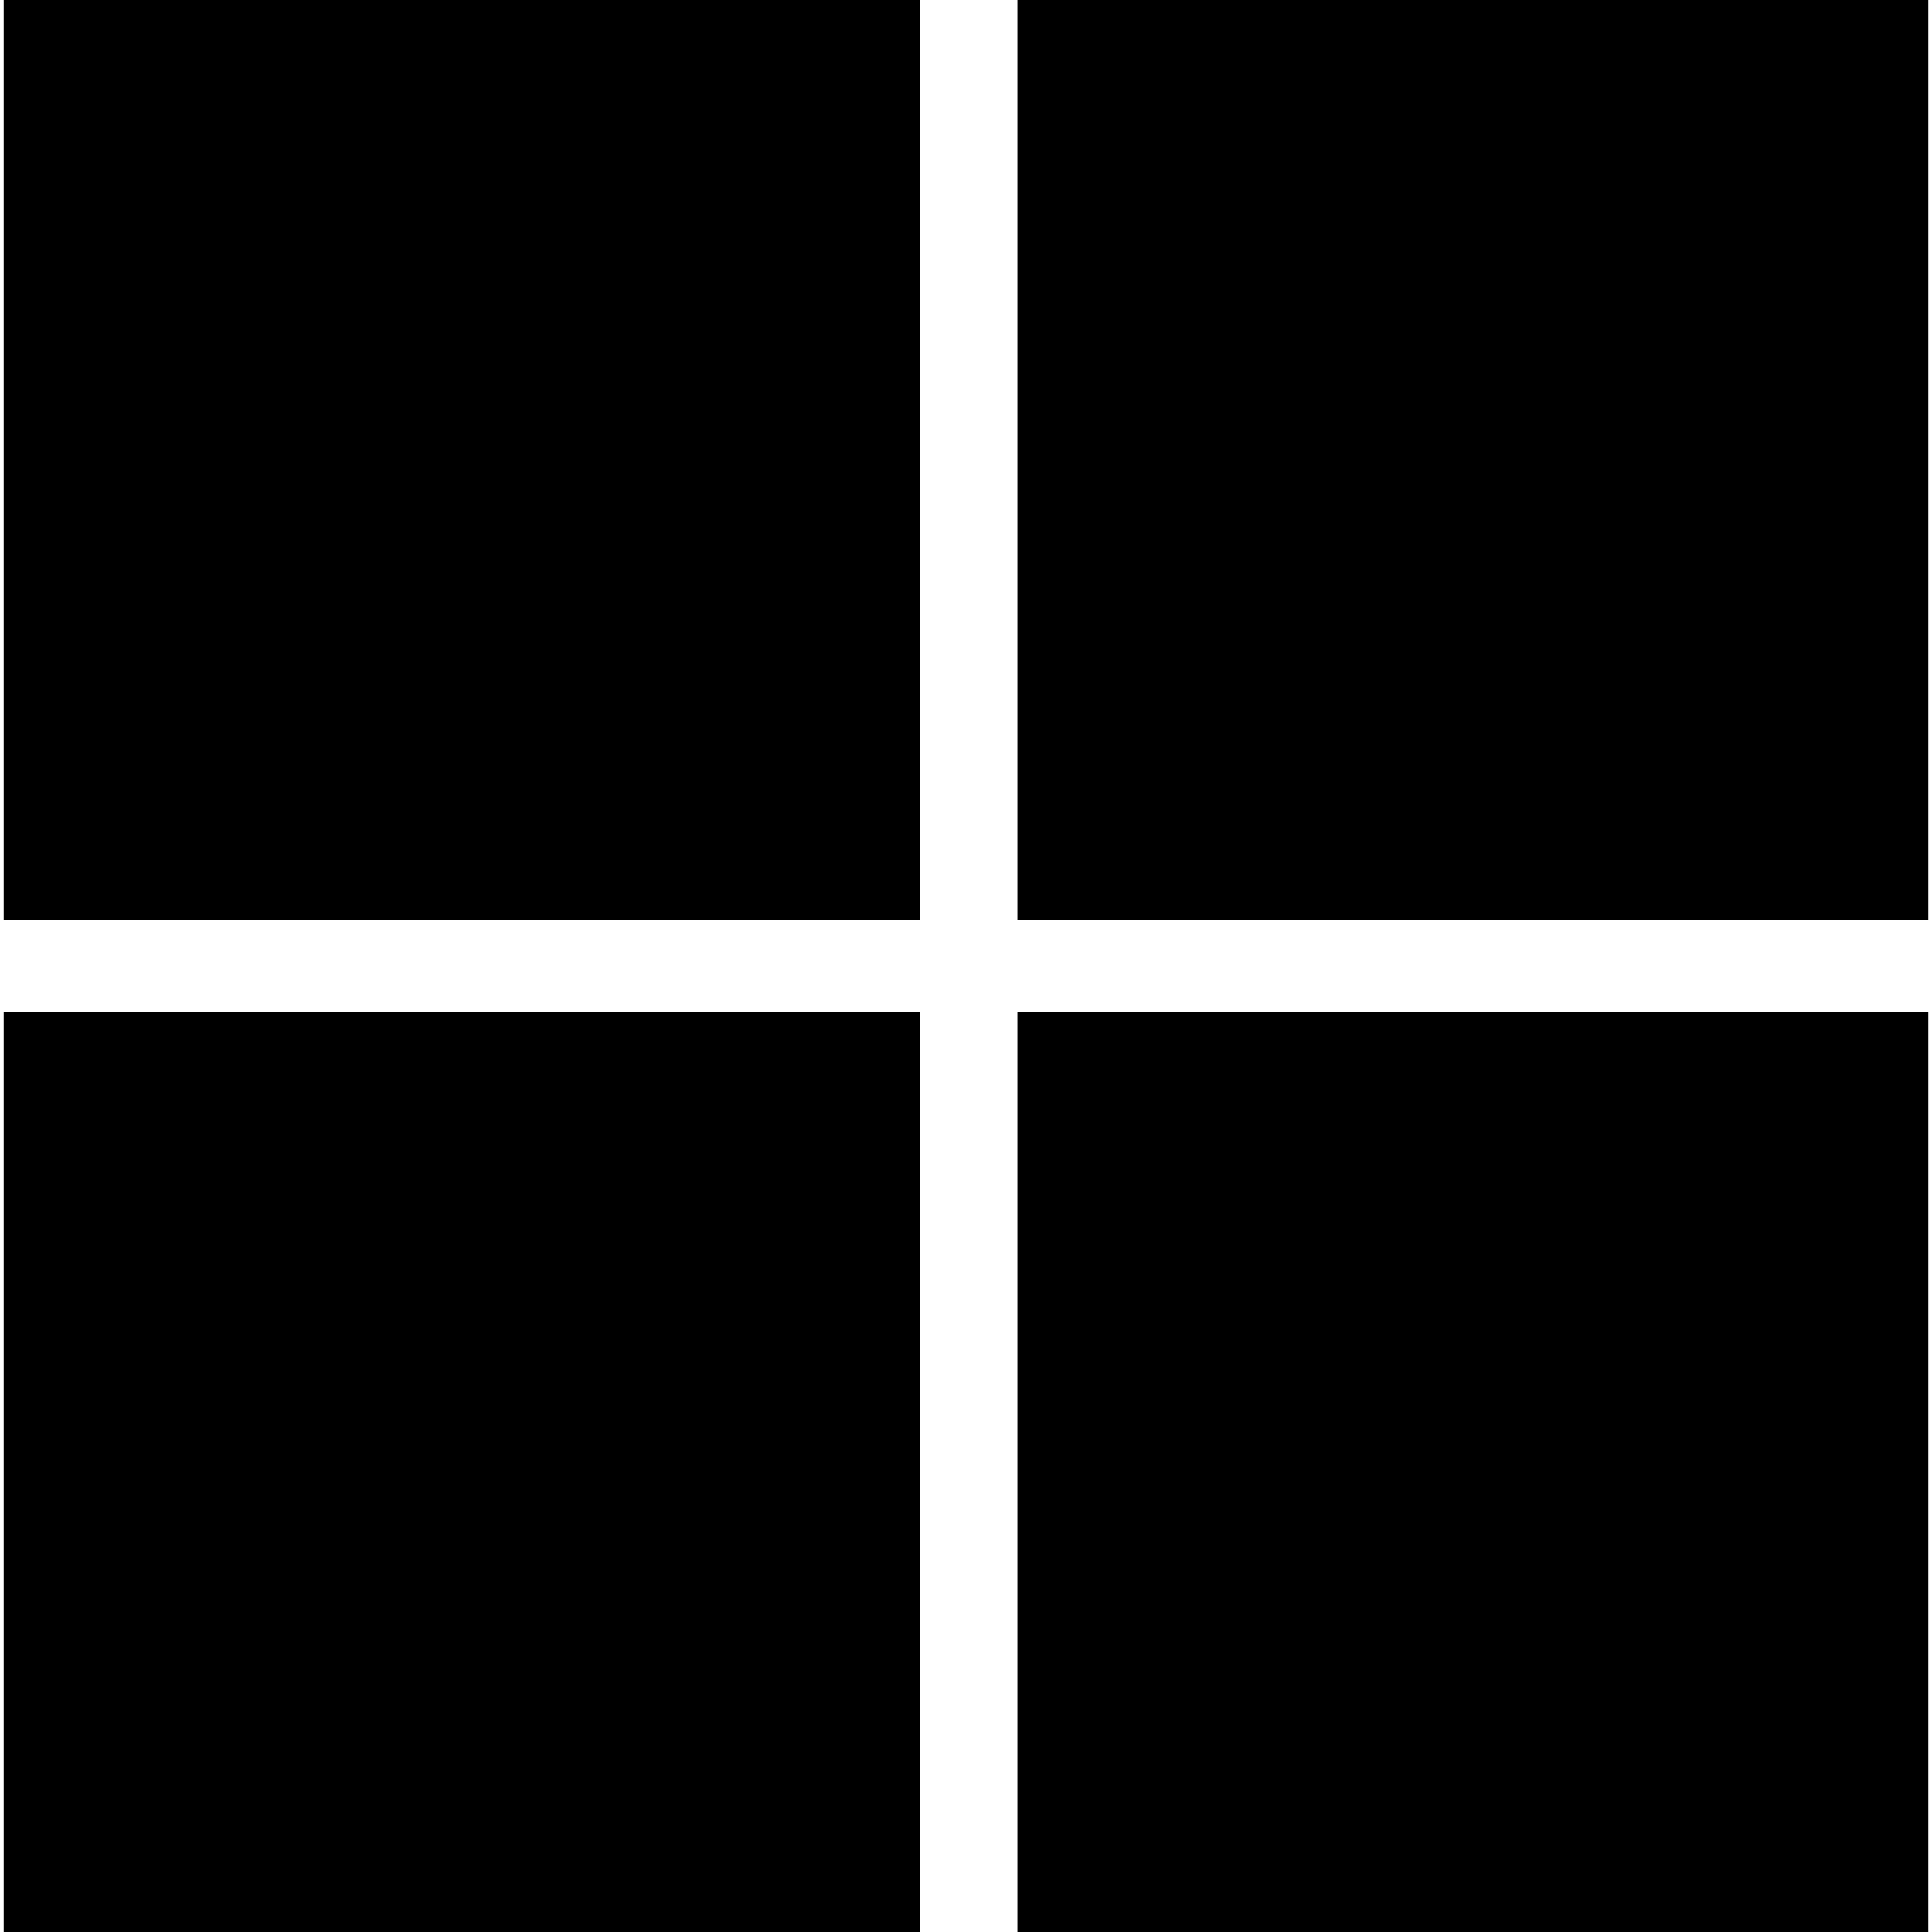 <?xml version="1.0" encoding="UTF-8"?>
<!-- Generator: Adobe Illustrator 26.0.1, SVG Export Plug-In . SVG Version: 6.00 Build 0)  -->
<svg xmlns="http://www.w3.org/2000/svg" xmlns:xlink="http://www.w3.org/1999/xlink" version="1.1" id="Capa_1" x="0px" y="0px" viewBox="0 0 24 24" style="enable-background:new 0 0 24 24;" xml:space="preserve" width="512" height="512">
<g>
	<rect x="0.046" width="11.386" height="11.428"/>
	<rect x="12.639" width="11.315" height="11.428"/>
	<rect x="0.046" y="12.572" width="11.386" height="11.428"/>
	<rect x="12.639" y="12.572" width="11.315" height="11.428"/>
</g>















</svg>
